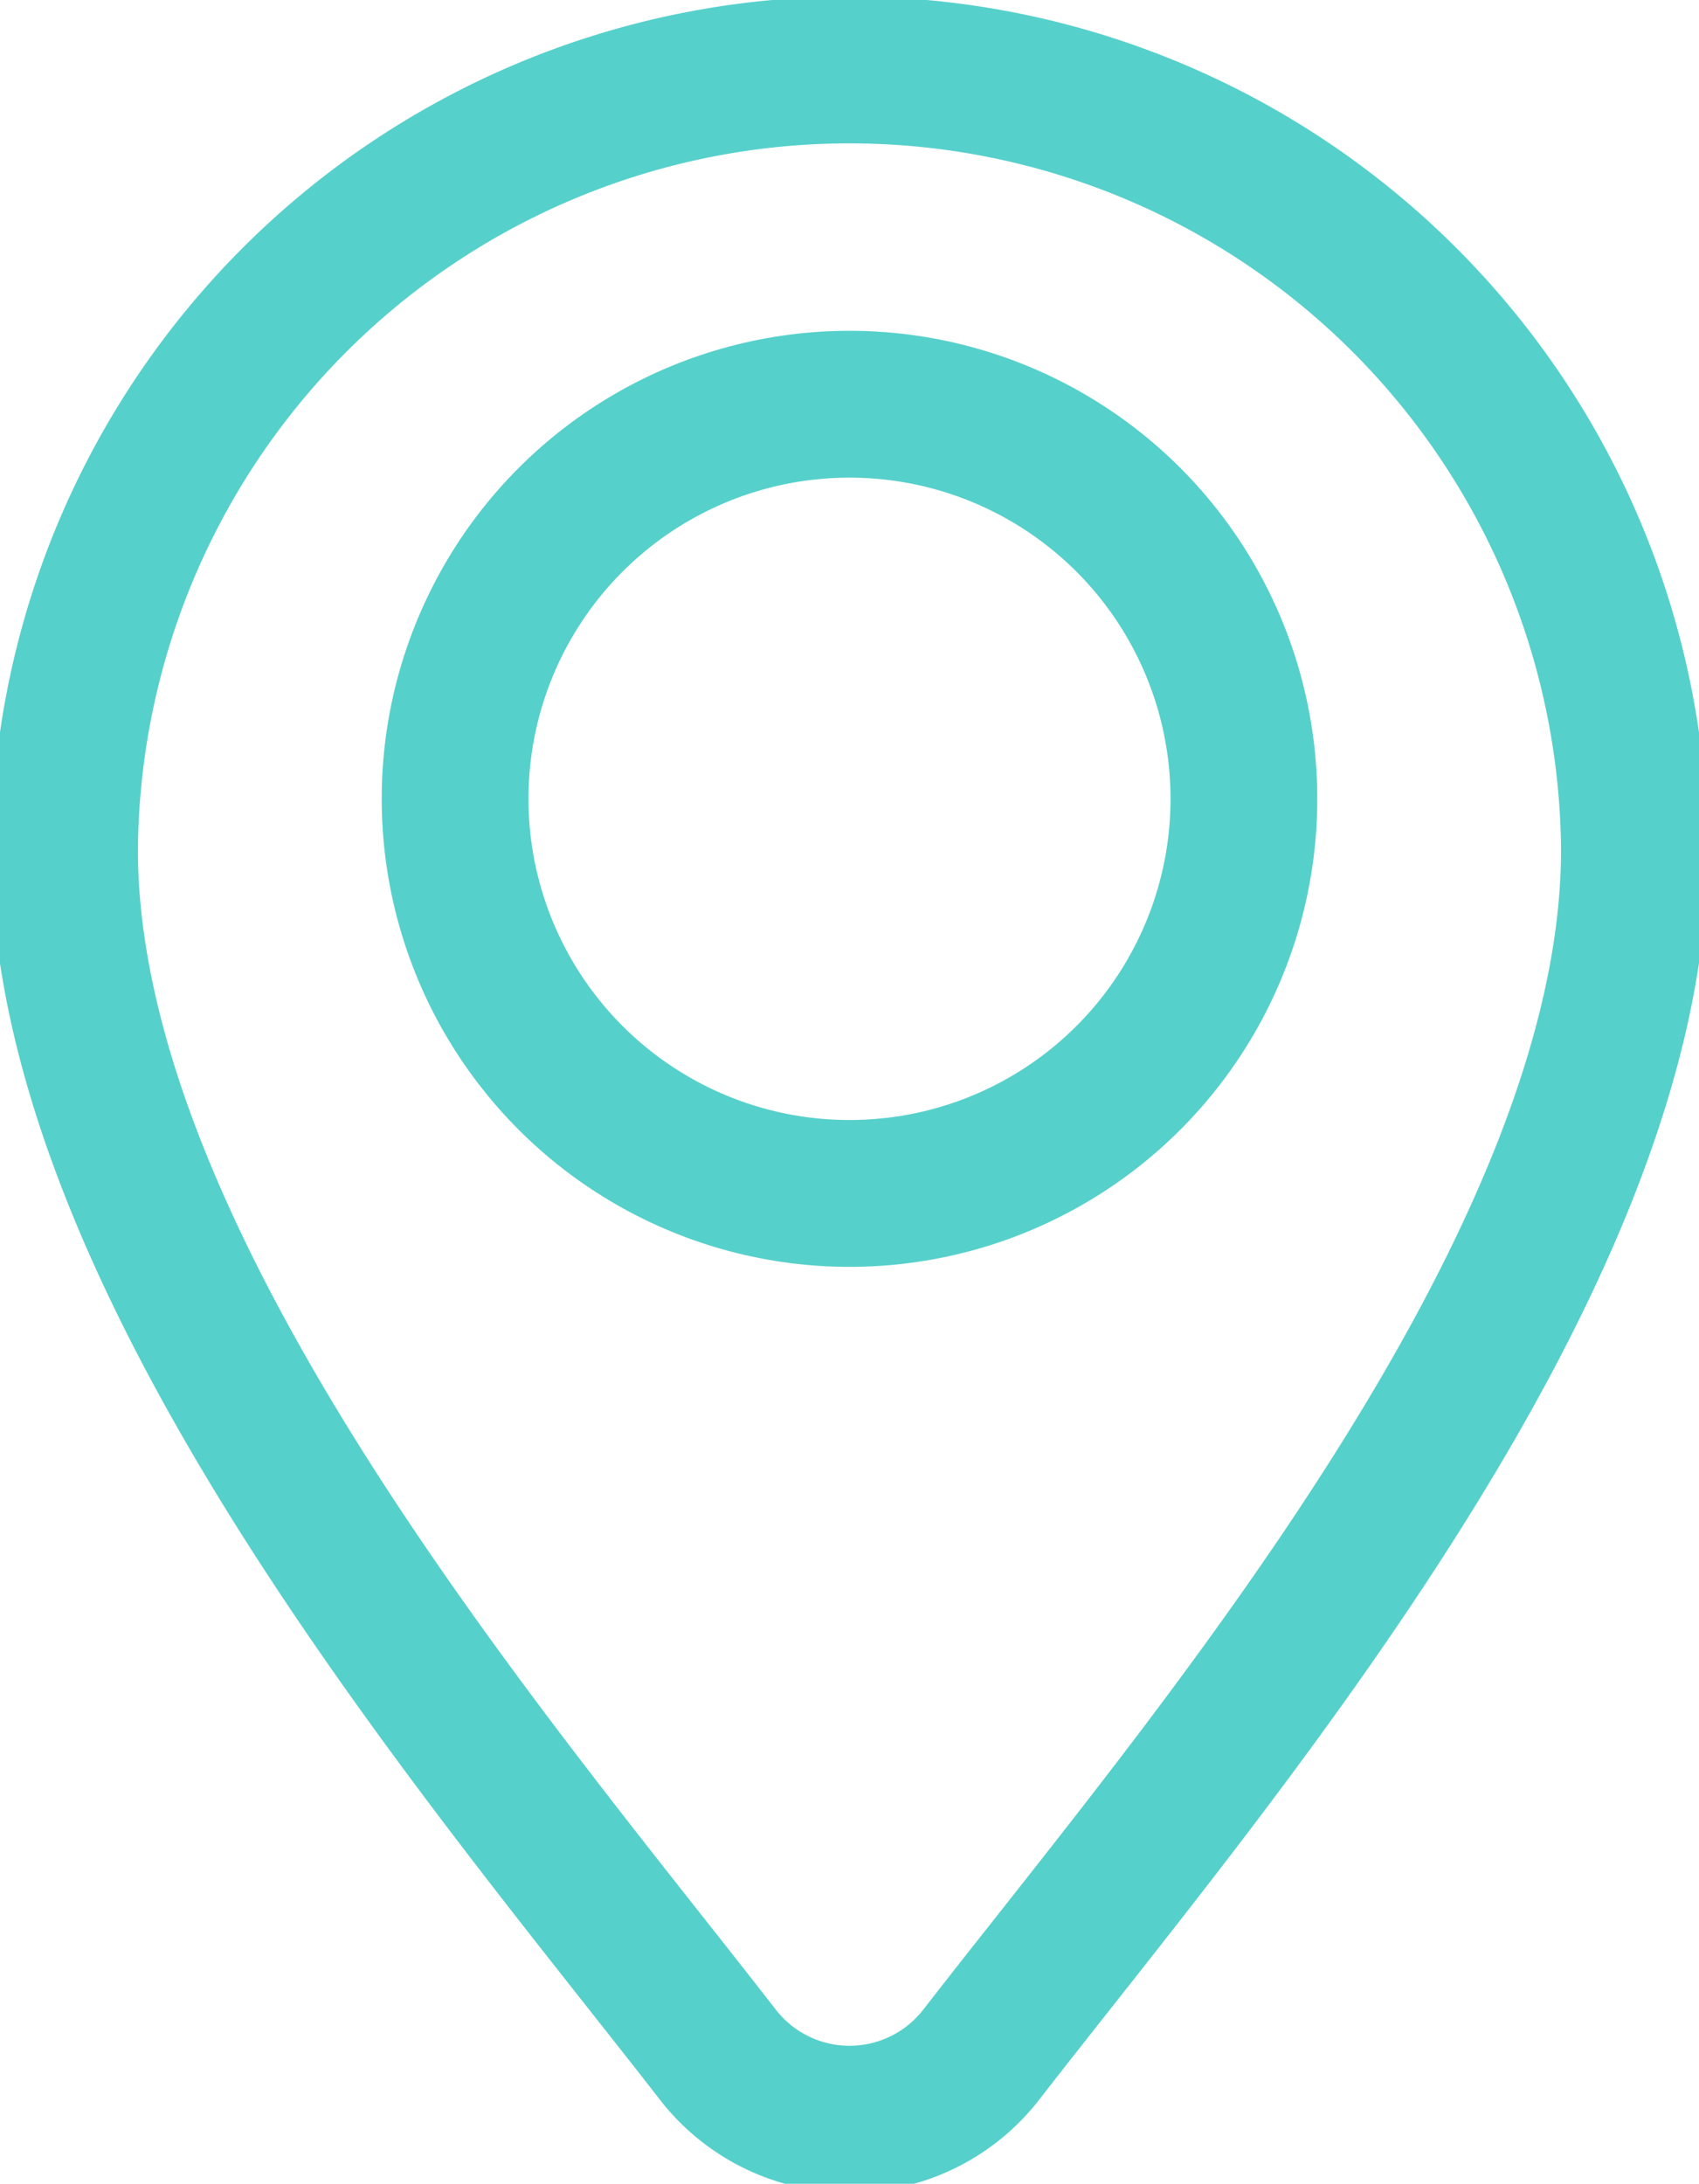 <svg xmlns="http://www.w3.org/2000/svg" xmlns:xlink="http://www.w3.org/1999/xlink" width="46.304" height="59.485" viewBox="0 0 46.304 59.485">
  <defs>
    <clipPath id="clip-path">
      <rect id="Rectangle_26" data-name="Rectangle 26" width="46.304" height="59.485" fill="none"/>
    </clipPath>
  </defs>
  <g id="Group_29" data-name="Group 29" transform="translate(0 0)">
    <g id="Group_10" data-name="Group 10" transform="translate(0 0)" clip-path="url(#clip-path)">
      <ellipse id="Ellipse_2" data-name="Ellipse 2" cx="10.749" cy="10.749" rx="10.749" ry="10.749" transform="translate(12.403 11.011)" fill="none" stroke="#56D0CB" stroke-miterlimit="10" stroke-width="4"/>
      <path id="Path_20" data-name="Path 20" d="M44.785,23.393c0,11.388-11.708,24.964-17.8,32.814a4.543,4.543,0,0,1-7.182,0C13.709,48.356,2,34.781,2,23.393a21.393,21.393,0,0,1,42.785,0Z" transform="translate(-0.241 -0.241)" fill="none" stroke="#56D0CB" stroke-miterlimit="10" stroke-width="4"/>
    </g>
  </g>
</svg>
